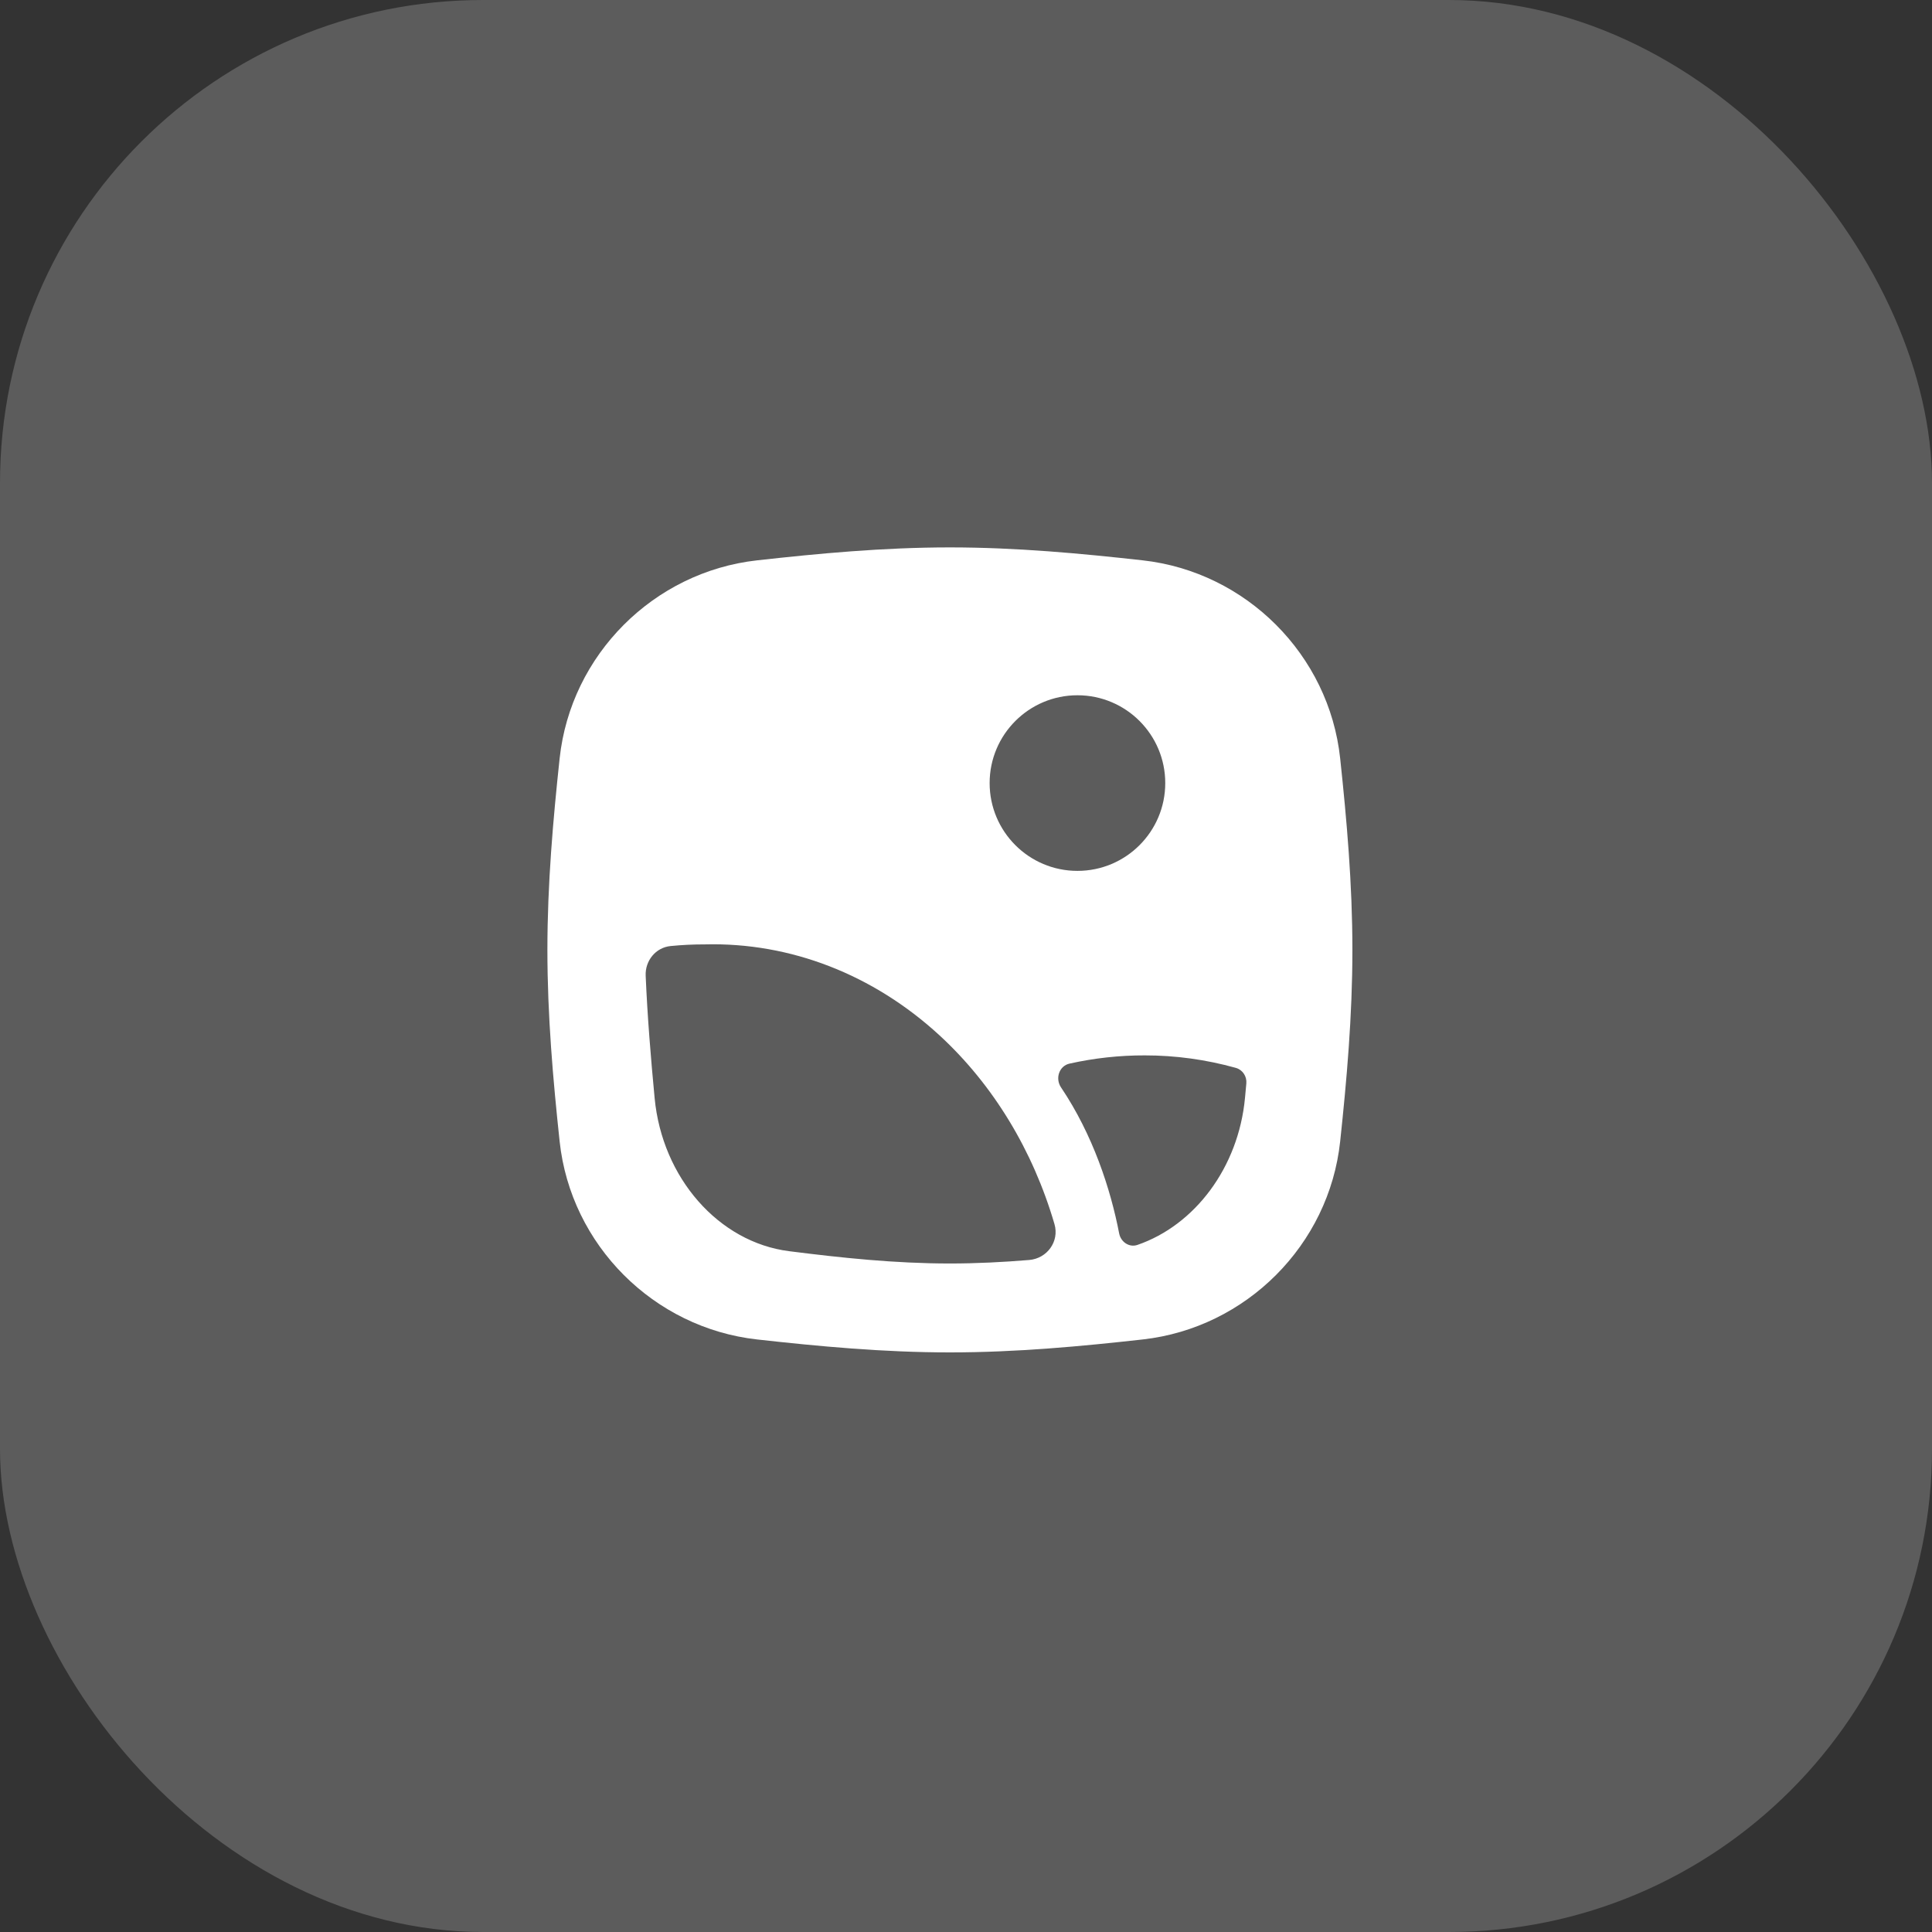 <?xml version="1.0" encoding="UTF-8"?> <svg xmlns="http://www.w3.org/2000/svg" width="60" height="60" viewBox="0 0 60 60" fill="none"><rect x="0" y="0" width="60" height="60" fill="#333333" stroke="none"/><rect width="60" height="60" rx="15" fill="white" fill-opacity="0.2"></rect><path fill-rule="evenodd" clip-rule="evenodd" d="M23.512 17.402C25.422 17.189 27.433 17 29.5 17C31.567 17 33.578 17.189 35.488 17.402C38.698 17.76 41.276 20.334 41.62 23.552C41.823 25.452 42 27.449 42 29.5C42 31.551 41.823 33.548 41.62 35.448C41.276 38.666 38.698 41.24 35.488 41.598C33.578 41.811 31.567 42 29.5 42C27.433 42 25.422 41.811 23.512 41.598C20.302 41.24 17.725 38.666 17.38 35.448C17.177 33.548 17 31.551 17 29.5C17 27.449 17.177 25.452 17.38 23.552C17.725 20.334 20.302 17.76 23.512 17.402ZM36.188 24.319C36.188 25.825 34.967 27.046 33.461 27.046C31.955 27.046 30.734 25.825 30.734 24.319C30.734 22.813 31.955 21.592 33.461 21.592C34.967 21.592 36.188 22.813 36.188 24.319ZM24.508 38.857C22.322 38.581 20.564 36.583 20.33 34.1C20.212 32.855 20.107 31.587 20.052 30.301C20.032 29.835 20.364 29.425 20.828 29.38C21.182 29.345 21.537 29.328 21.893 29.329C24.541 29.261 27.123 30.263 29.181 32.157C30.846 33.691 32.079 35.728 32.748 38.017C32.904 38.554 32.519 39.084 31.962 39.13C31.149 39.197 30.326 39.239 29.497 39.239C27.797 39.239 26.131 39.063 24.508 38.857ZM35.324 38.662C35.067 38.75 34.807 38.57 34.756 38.303C34.492 36.936 33.945 35.246 32.951 33.77C32.765 33.493 32.89 33.104 33.216 33.031C33.984 32.86 34.766 32.774 35.552 32.776C36.505 32.775 37.454 32.906 38.377 33.163C38.59 33.222 38.726 33.427 38.706 33.647C38.692 33.798 38.678 33.95 38.664 34.101C38.46 36.257 37.108 38.047 35.324 38.662Z" fill="white"></path></svg> 